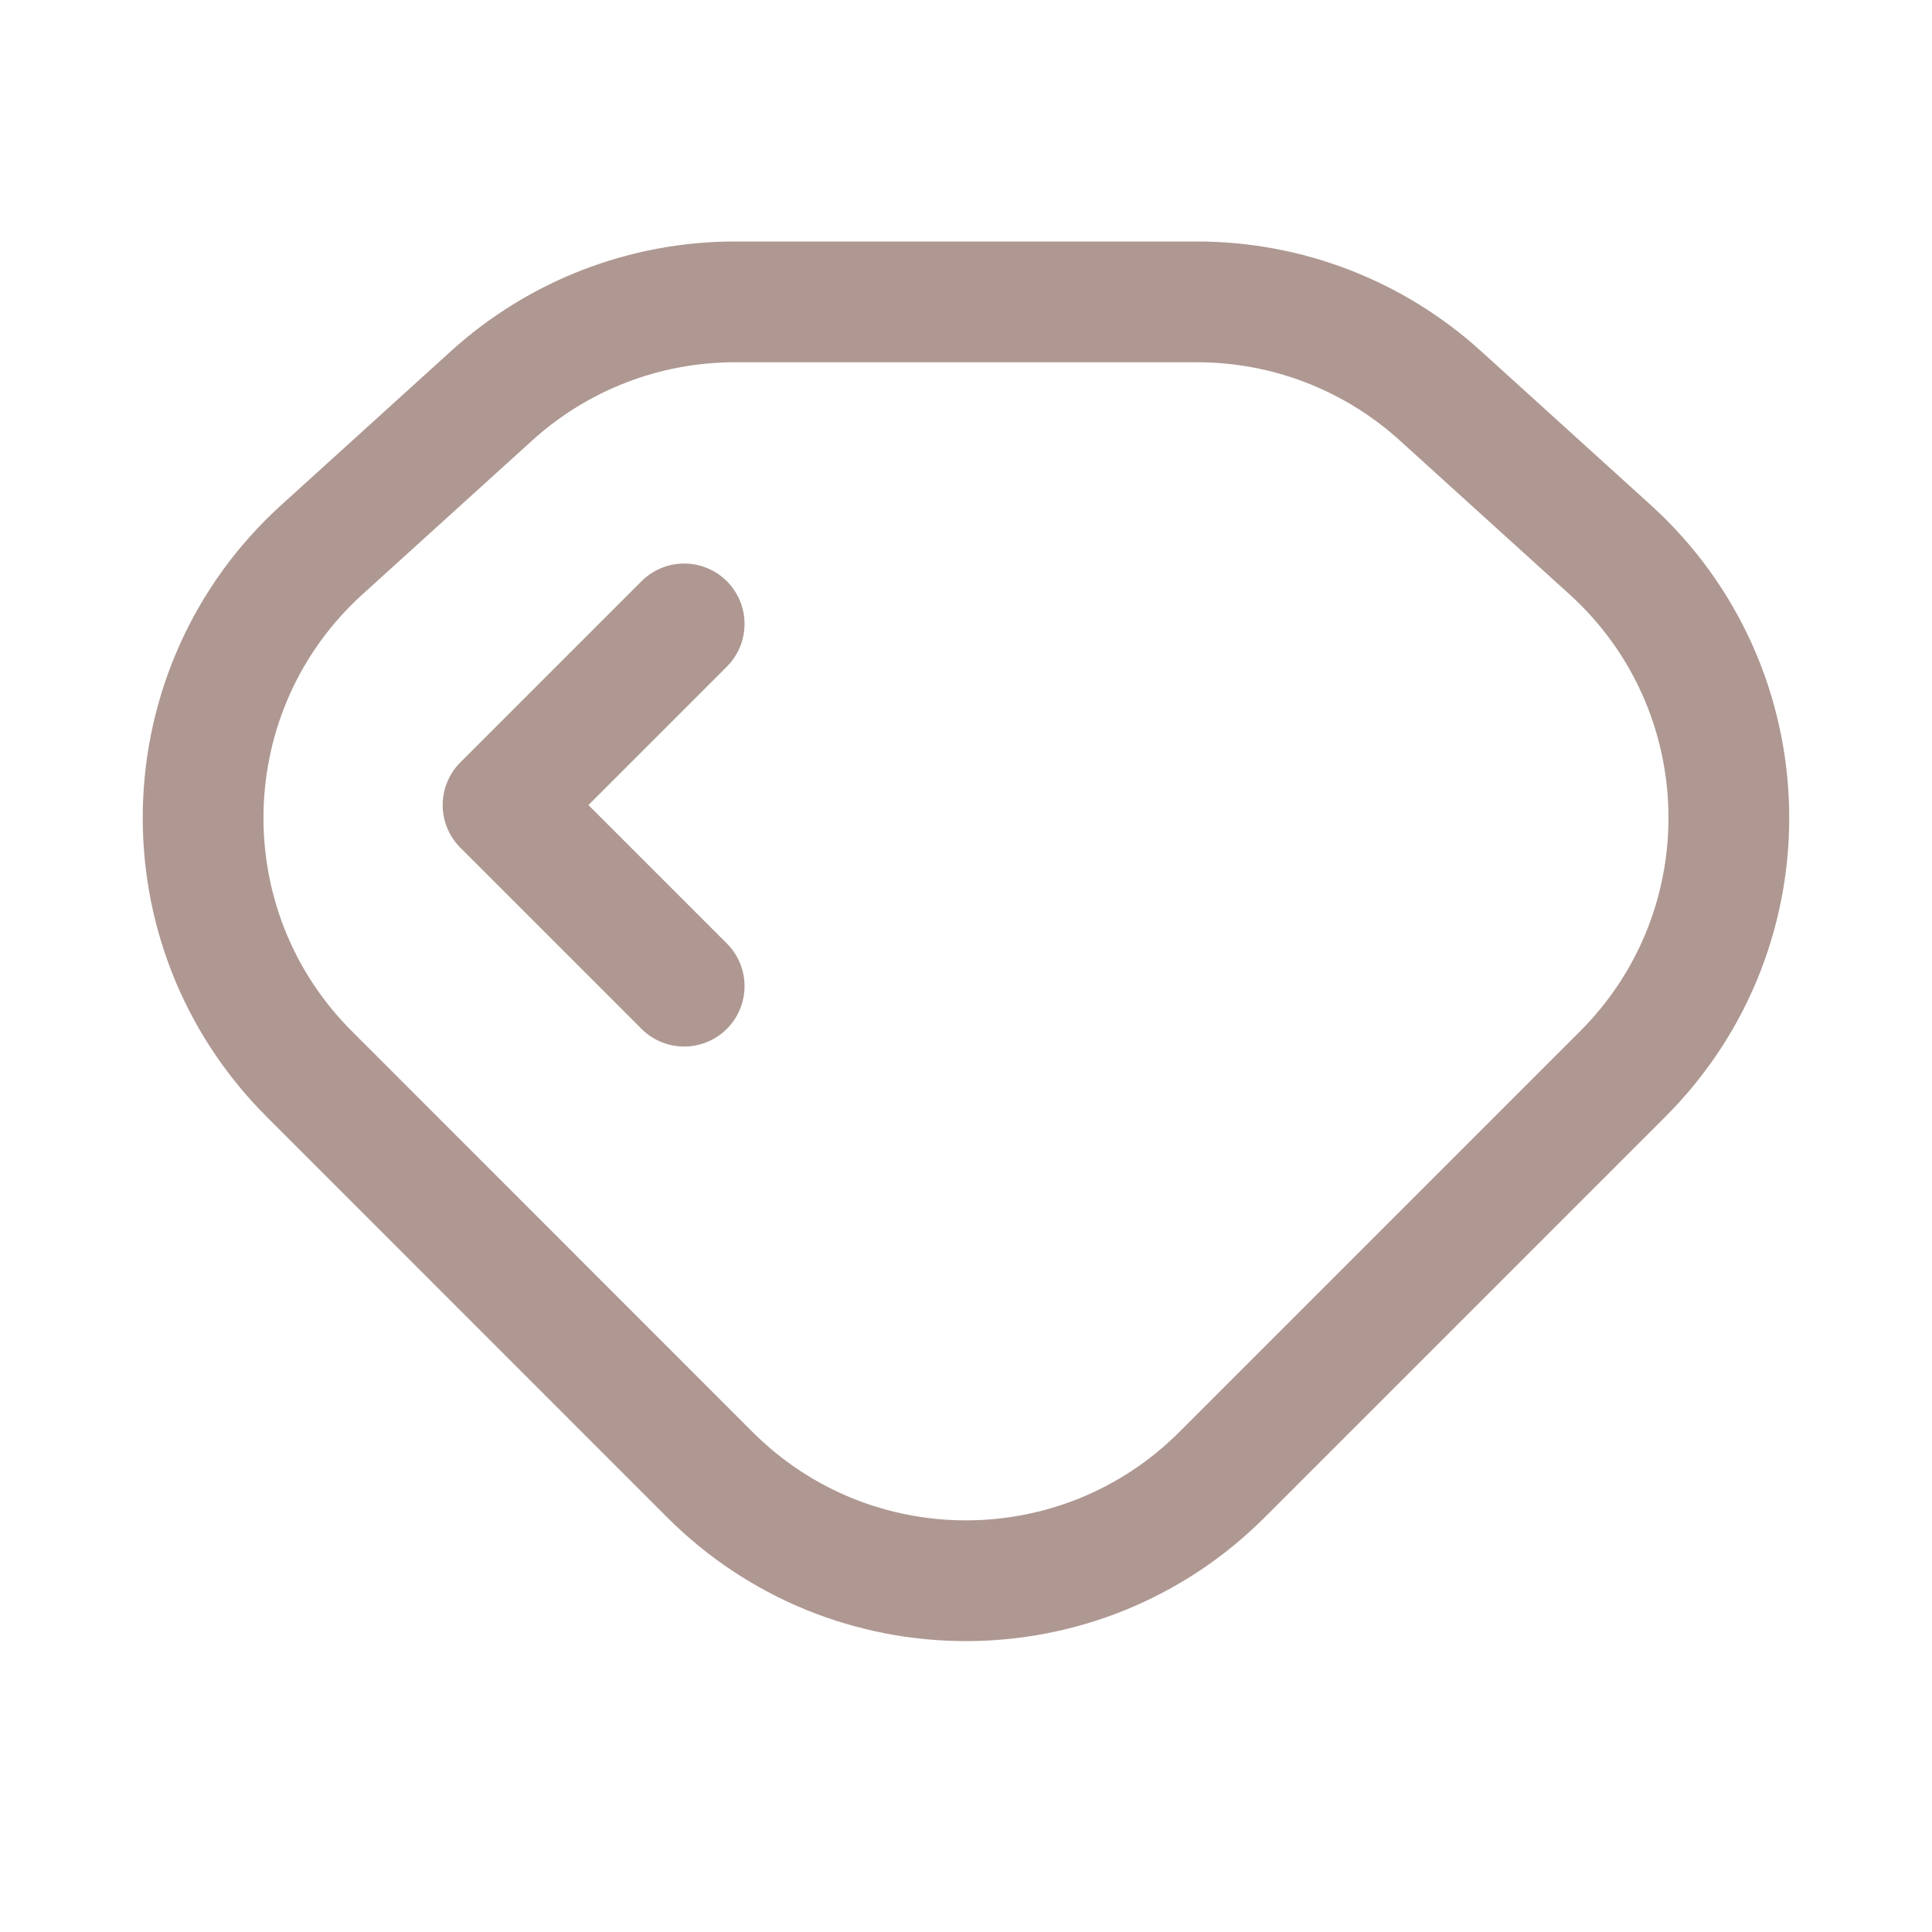 <svg width="16" height="16" viewBox="0 0 16 16" fill="none" xmlns="http://www.w3.org/2000/svg">
<path d="M5.666 5.167L4.166 6.667L5.666 8.167M10.121 12.212L13.439 8.894C14.651 7.682 14.603 5.702 13.333 4.551L11.929 3.278C11.377 2.777 10.659 2.5 9.914 2.5H6.086C5.341 2.5 4.623 2.777 4.071 3.278L2.667 4.551C1.397 5.702 1.348 7.682 2.561 8.894L5.878 12.212C7.05 13.384 8.949 13.384 10.121 12.212Z" stroke="#AF9892" stroke-linecap="round" stroke-linejoin="round"/>
</svg>
